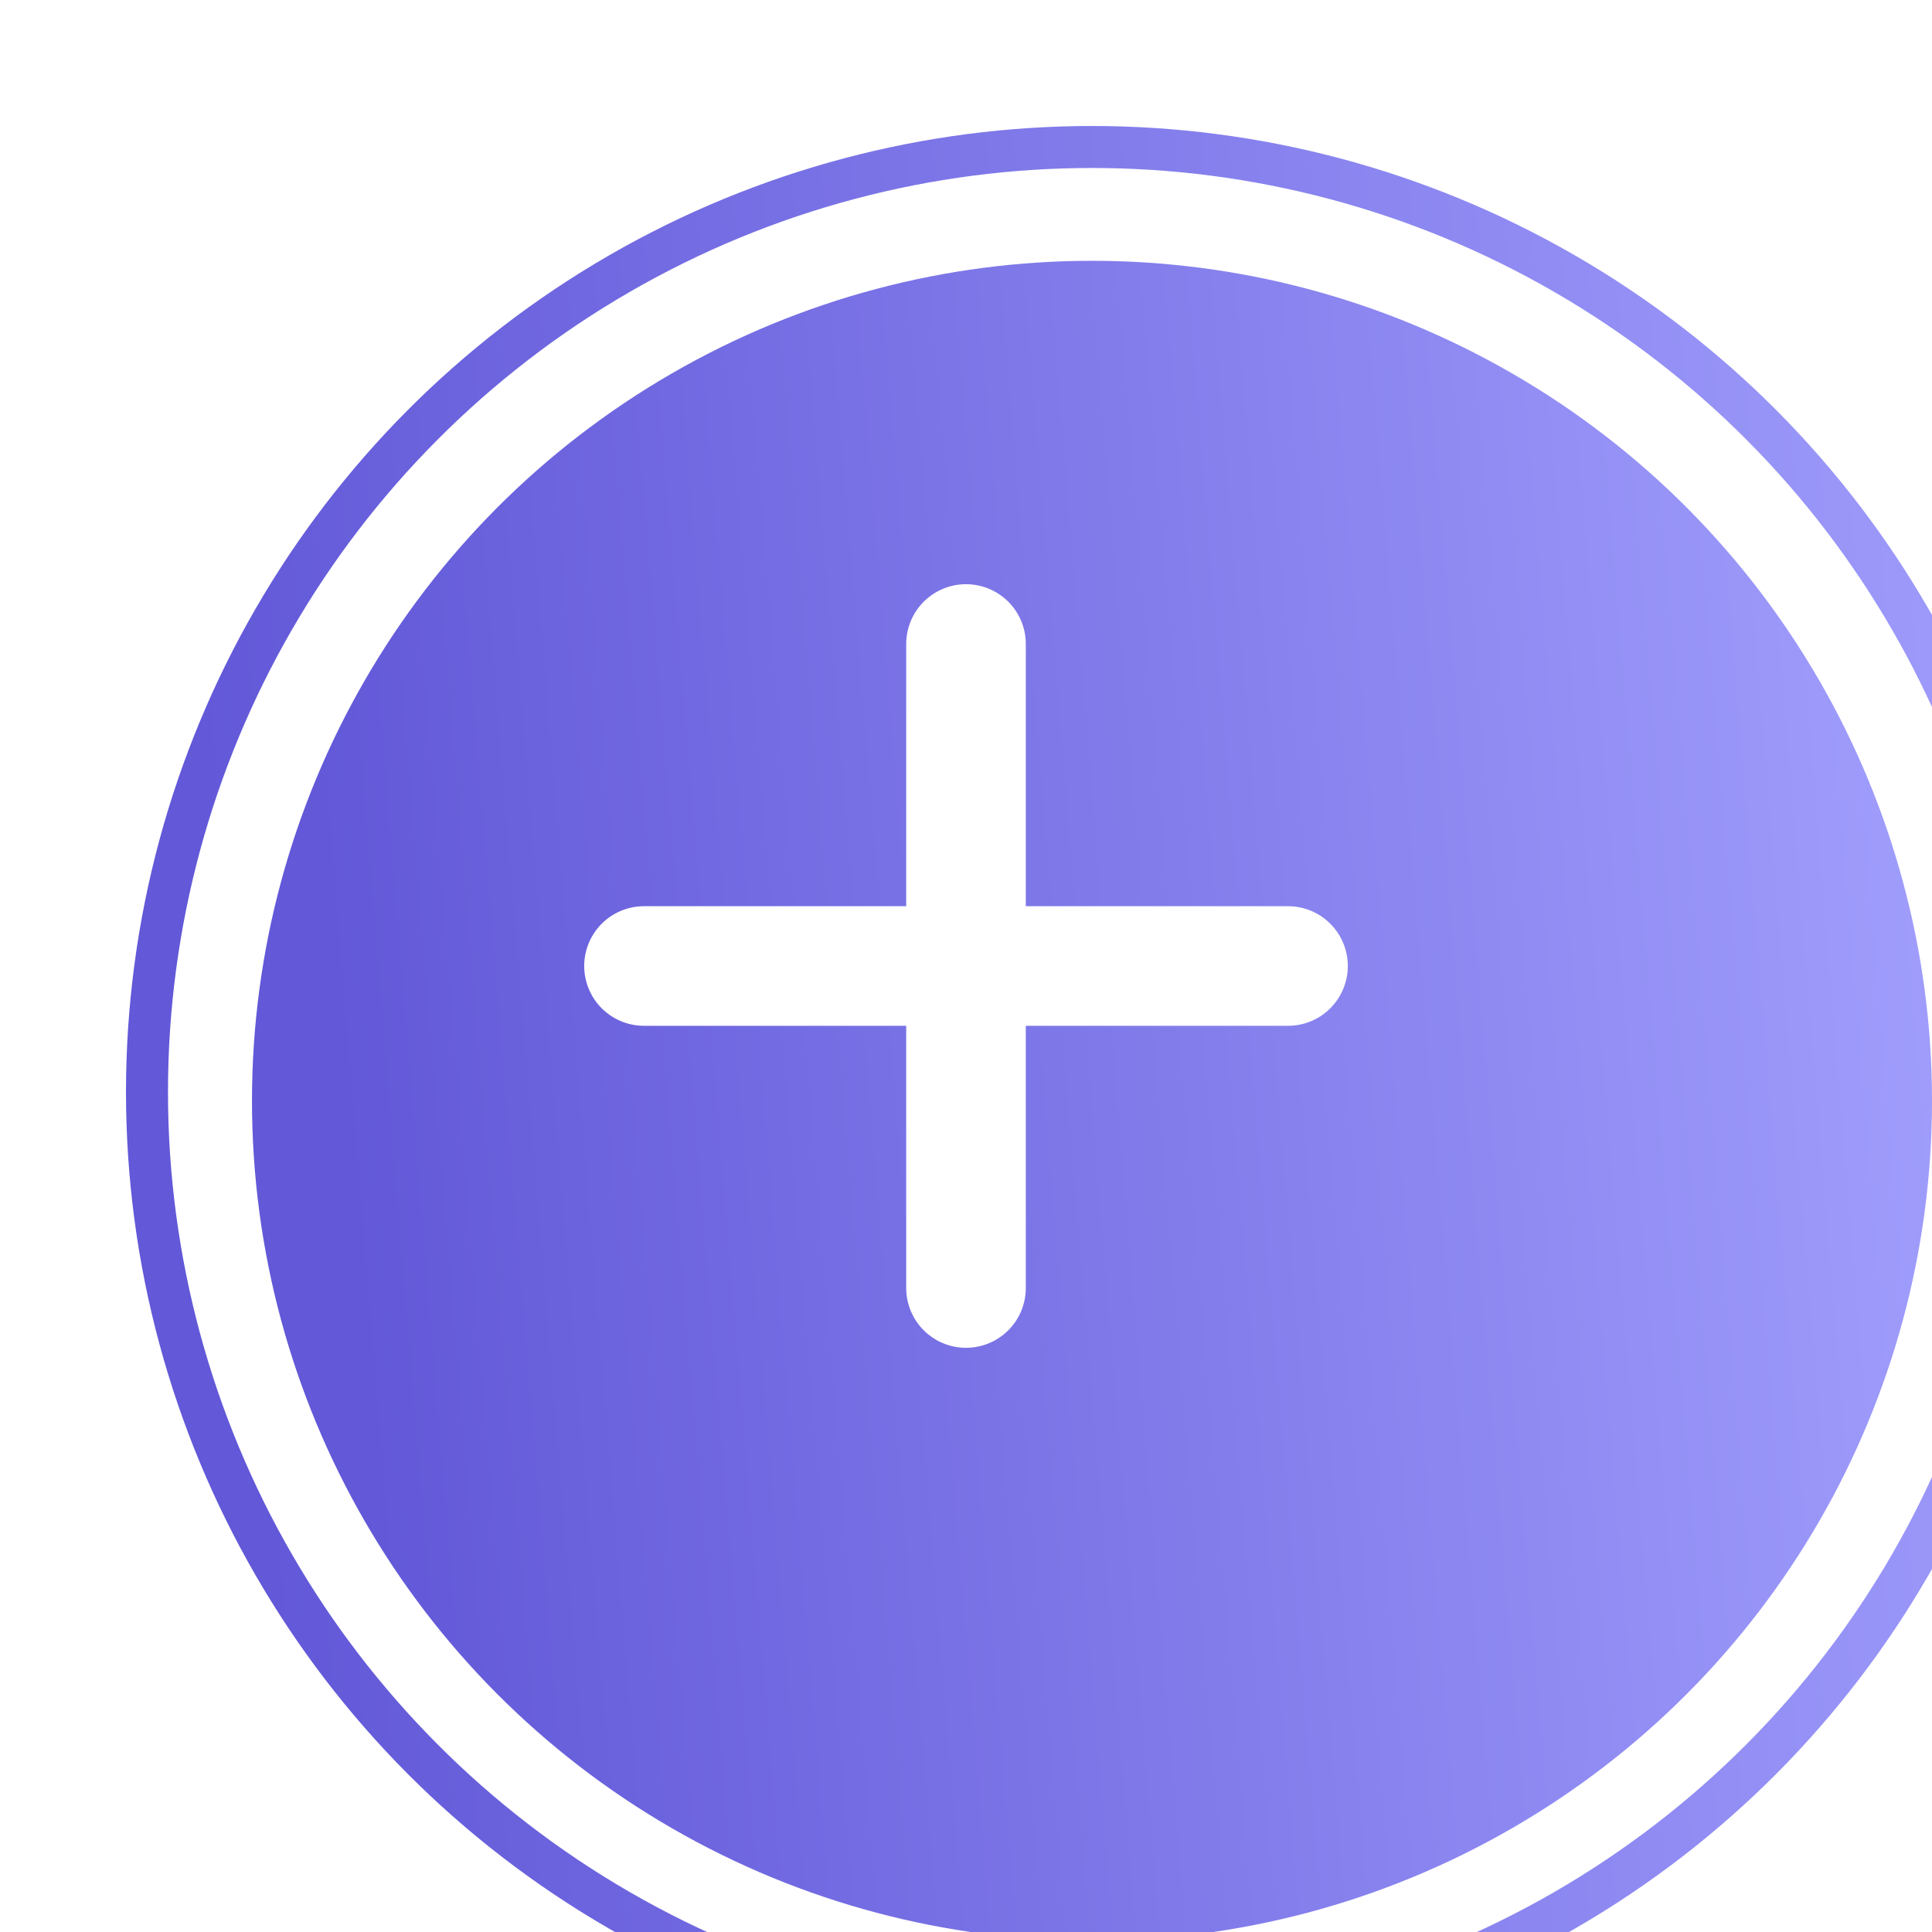 <?xml version="1.0" encoding="UTF-8"?> <svg xmlns="http://www.w3.org/2000/svg" width="75" height="75" viewBox="0 0 75 75" fill="none"> <g filter="url(#filter0_i_91_47)"> <circle cx="37.5" cy="37.842" r="32.609" fill="url(#paint0_linear_91_47)"></circle> </g> <g filter="url(#filter1_i_91_47)"> <circle cx="37.5" cy="37.5" r="36.685" stroke="url(#paint1_linear_91_47)" stroke-width="1.63"></circle> </g> <path d="M37.5 25V50" stroke="white" stroke-width="4.643" stroke-linecap="round"></path> <path d="M50 37.5L25 37.5" stroke="white" stroke-width="4.643" stroke-linecap="round"></path> <defs> <filter id="filter0_i_91_47" x="4.892" y="5.234" width="70.109" height="70.109" filterUnits="userSpaceOnUse" color-interpolation-filters="sRGB"> <feFlood flood-opacity="0" result="BackgroundImageFix"></feFlood> <feBlend mode="normal" in="SourceGraphic" in2="BackgroundImageFix" result="shape"></feBlend> <feColorMatrix in="SourceAlpha" type="matrix" values="0 0 0 0 0 0 0 0 0 0 0 0 0 0 0 0 0 0 127 0" result="hardAlpha"></feColorMatrix> <feOffset dx="4.891" dy="4.891"></feOffset> <feGaussianBlur stdDeviation="8.967"></feGaussianBlur> <feComposite in2="hardAlpha" operator="arithmetic" k2="-1" k3="1"></feComposite> <feColorMatrix type="matrix" values="0 0 0 0 0.893 0 0 0 0 0.934 0 0 0 0 1 0 0 0 1 0"></feColorMatrix> <feBlend mode="normal" in2="shape" result="effect1_innerShadow_91_47"></feBlend> </filter> <filter id="filter1_i_91_47" x="0" y="0" width="79.891" height="79.891" filterUnits="userSpaceOnUse" color-interpolation-filters="sRGB"> <feFlood flood-opacity="0" result="BackgroundImageFix"></feFlood> <feBlend mode="normal" in="SourceGraphic" in2="BackgroundImageFix" result="shape"></feBlend> <feColorMatrix in="SourceAlpha" type="matrix" values="0 0 0 0 0 0 0 0 0 0 0 0 0 0 0 0 0 0 127 0" result="hardAlpha"></feColorMatrix> <feOffset dx="4.891" dy="4.891"></feOffset> <feGaussianBlur stdDeviation="8.967"></feGaussianBlur> <feComposite in2="hardAlpha" operator="arithmetic" k2="-1" k3="1"></feComposite> <feColorMatrix type="matrix" values="0 0 0 0 0.893 0 0 0 0 0.934 0 0 0 0 1 0 0 0 0.7 0"></feColorMatrix> <feBlend mode="normal" in2="shape" result="effect1_innerShadow_91_47"></feBlend> </filter> <linearGradient id="paint0_linear_91_47" x1="11.087" y1="76.041" x2="76.968" y2="70.634" gradientUnits="userSpaceOnUse"> <stop stop-color="#6258D8"></stop> <stop offset="1" stop-color="#A3A1FE"></stop> </linearGradient> <linearGradient id="paint1_linear_91_47" x1="7.125" y1="81.429" x2="82.888" y2="75.21" gradientUnits="userSpaceOnUse"> <stop stop-color="#6258D8"></stop> <stop offset="1" stop-color="#A3A1FE"></stop> </linearGradient> </defs> </svg> 
